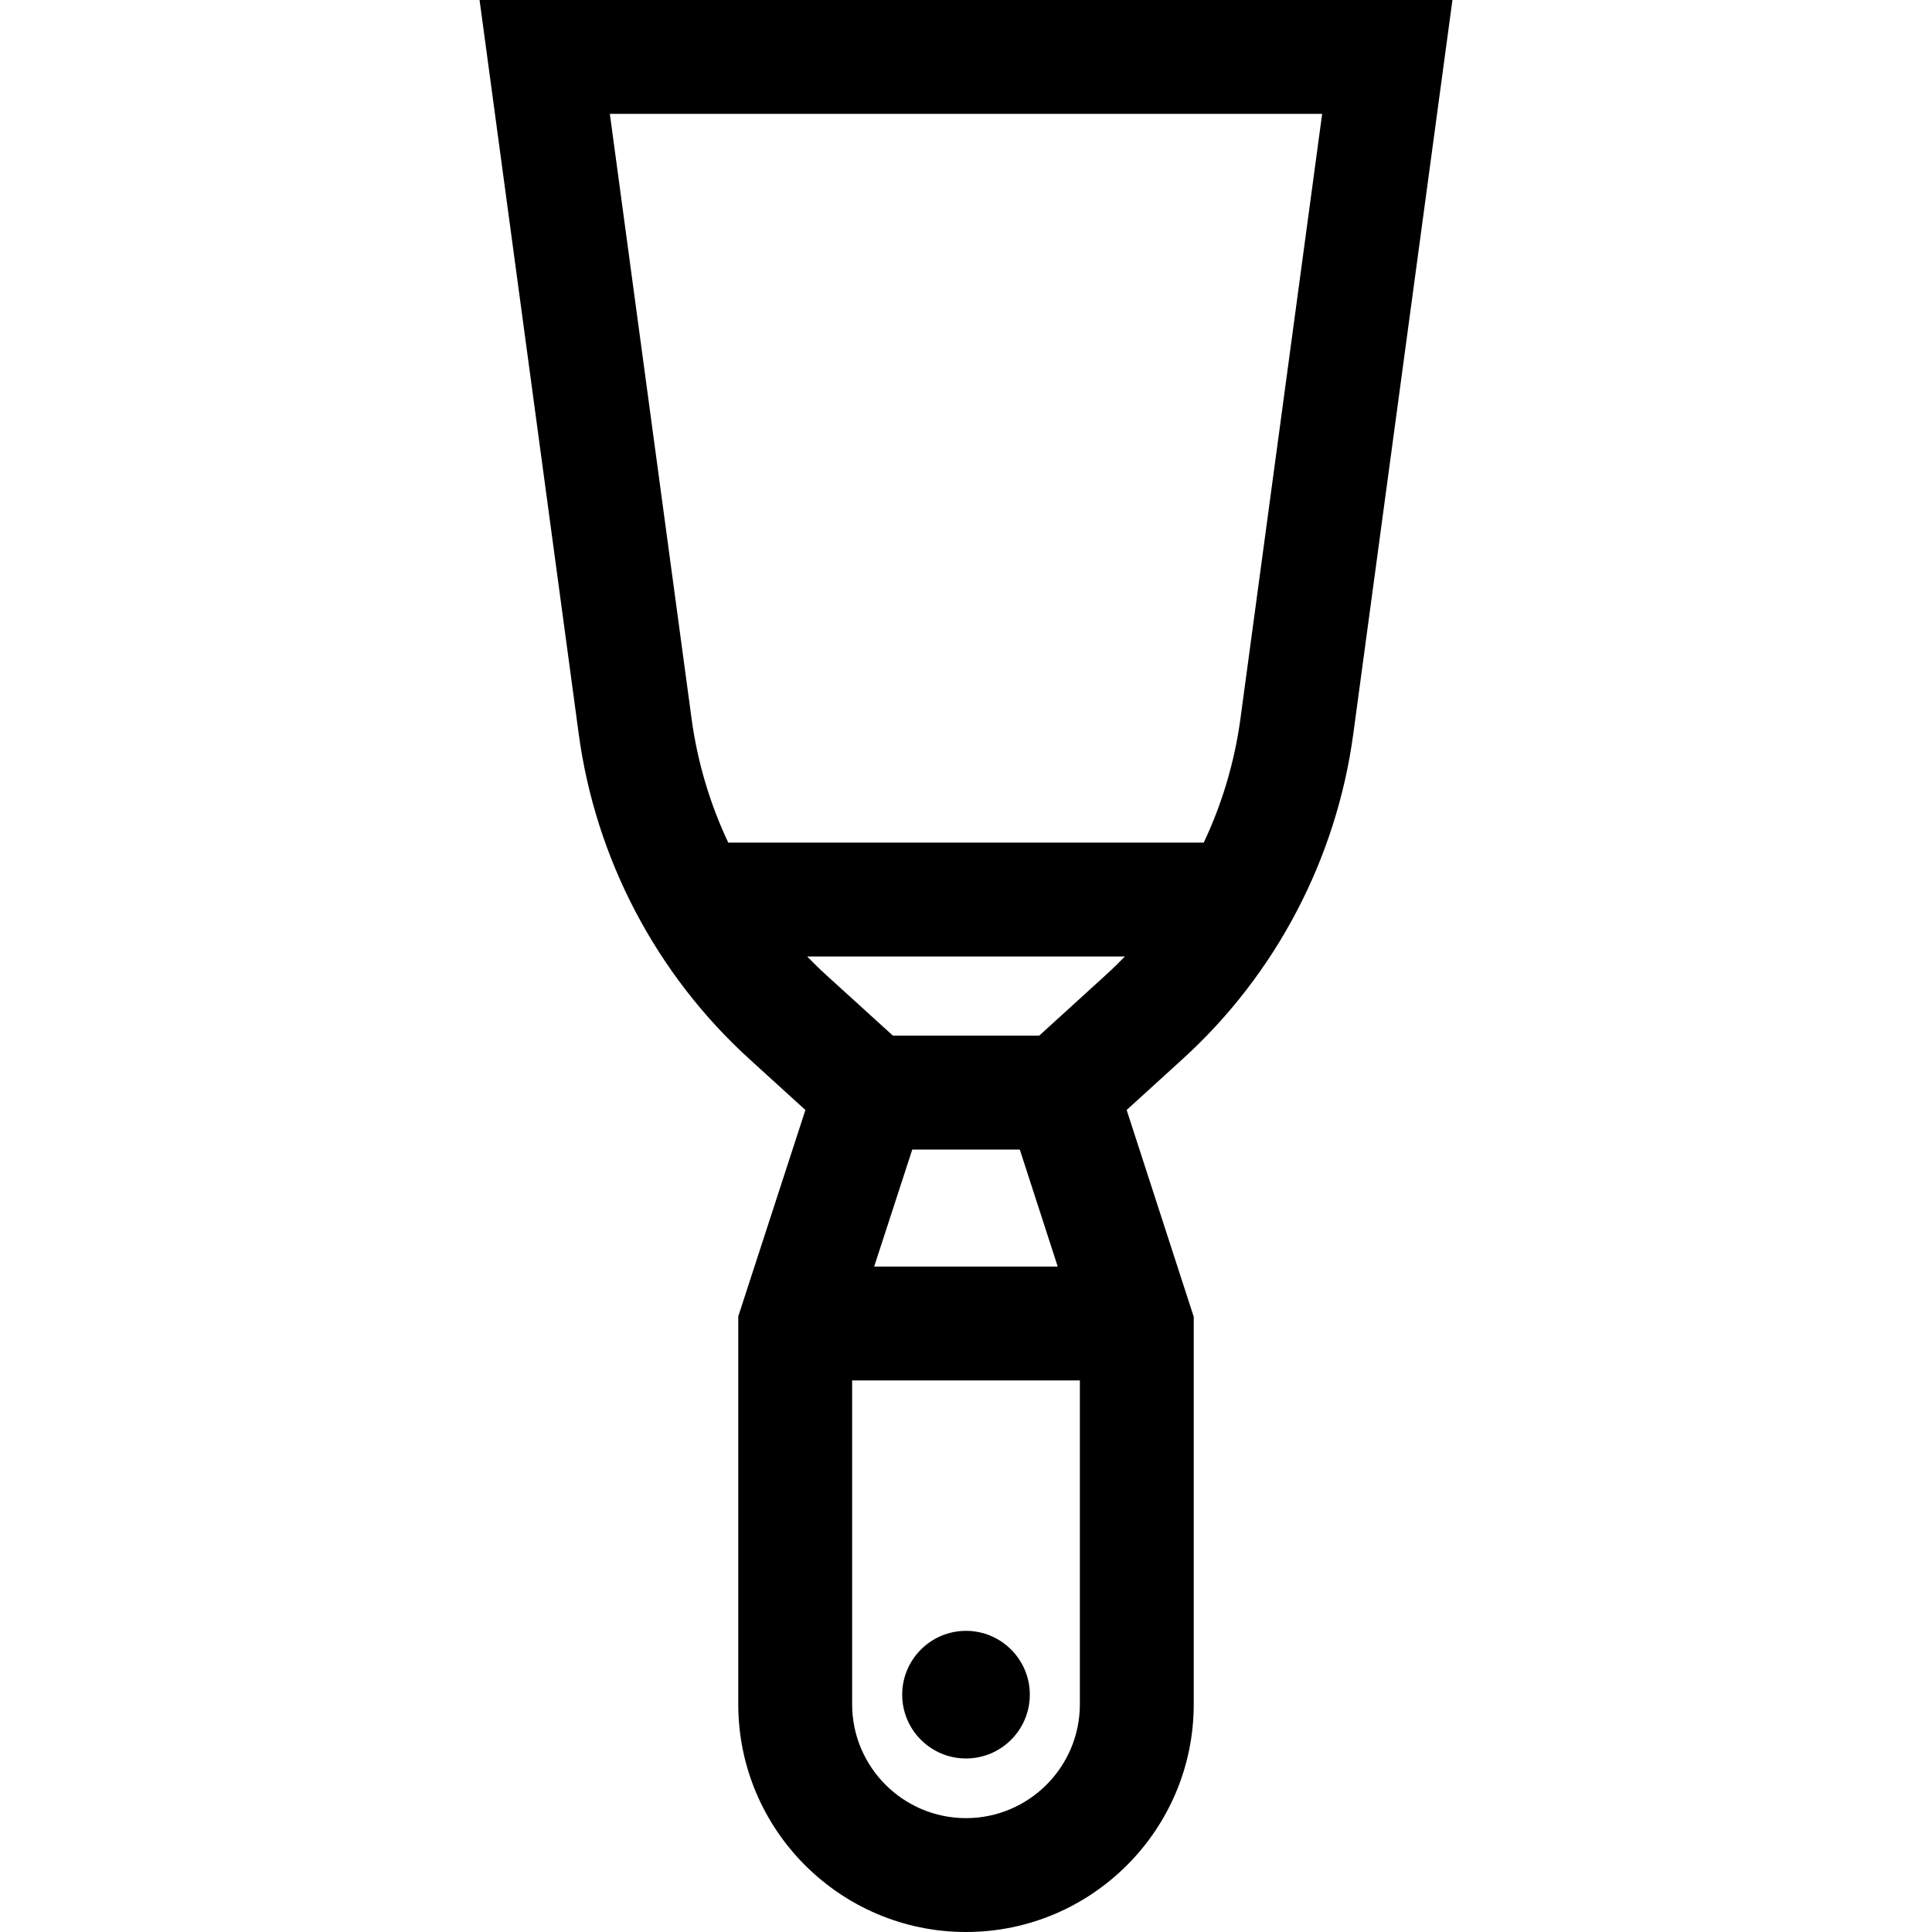 <svg width="32" height="32" viewBox="0 0 32 32" fill="none" xmlns="http://www.w3.org/2000/svg">
<path d="M7.943 0L9.586 12.16C9.866 14.227 10.87 16.138 12.413 17.542L13.34 18.385L12.228 21.803V28.228C12.228 30.308 13.92 32 16 32C18.08 32 19.772 30.308 19.772 28.228V21.81L18.661 18.385L19.588 17.541C21.131 16.138 22.134 14.227 22.414 12.16L24.057 0H7.943ZM17.886 28.228C17.886 29.268 17.04 30.114 16 30.114C14.96 30.114 14.114 29.268 14.114 28.228V22.864H17.886V28.228ZM14.479 20.978L15.11 19.04H16.891L17.519 20.978H14.479ZM18.319 16.146L17.212 17.154H14.79L13.681 16.146C13.573 16.048 13.47 15.946 13.369 15.842H18.632C18.531 15.946 18.427 16.048 18.319 16.146ZM20.545 11.908C20.448 12.622 20.242 13.312 19.938 13.956H12.062C11.758 13.312 11.552 12.621 11.455 11.907L10.101 1.886H21.899L20.545 11.908Z" fill="black"/>
<path d="M16 27.012C15.417 27.012 14.943 27.486 14.943 28.069C14.943 28.652 15.417 29.126 16 29.126C16.583 29.126 17.057 28.652 17.057 28.069C17.057 27.486 16.583 27.012 16 27.012Z" fill="black"/>
</svg>
